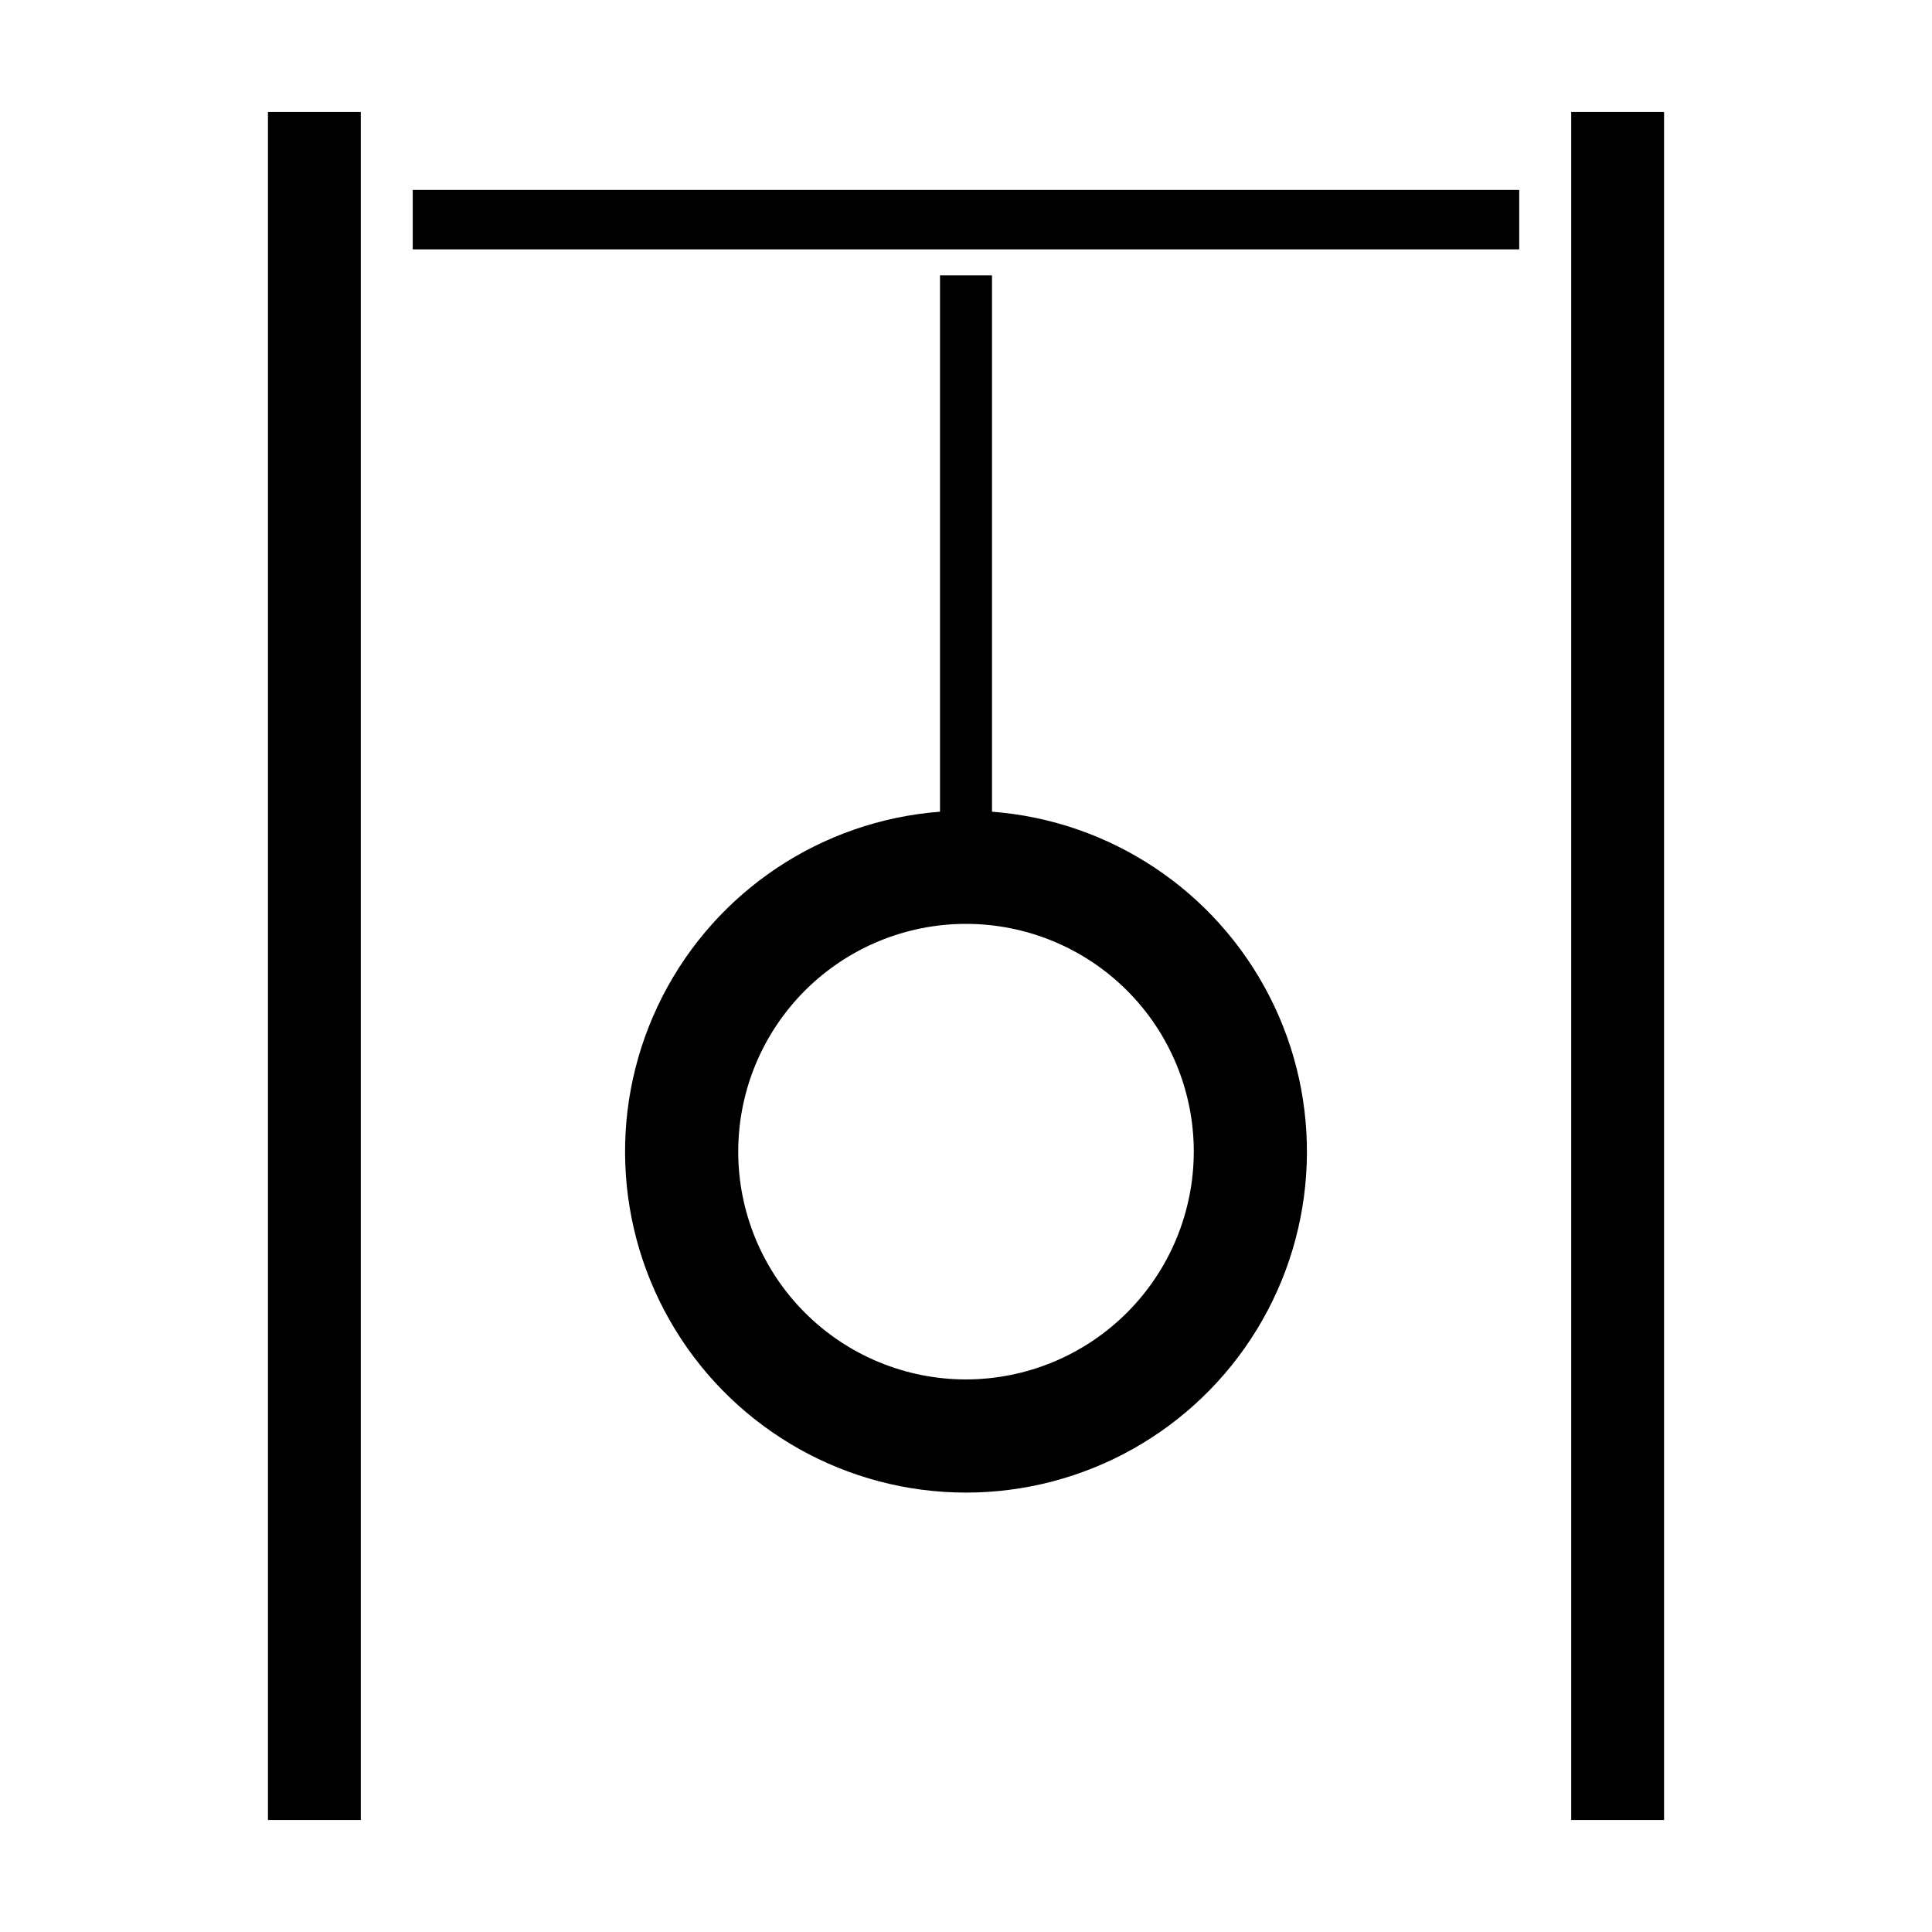 <?xml version="1.0" encoding="UTF-8"?>
<!-- Uploaded to: ICON Repo, www.svgrepo.com, Generator: ICON Repo Mixer Tools -->
<svg fill="#000000" width="800px" height="800px" version="1.1" viewBox="144 144 512 512" xmlns="http://www.w3.org/2000/svg">
 <g>
  <path d="m215.01 173.68h24.602v452.64h-24.602z"/>
  <path d="m560.39 173.68h24.602v452.64h-24.602z"/>
  <path d="m253.38 194.34h293.23v15.742h-293.23z"/>
  <path d="m406.89 359.11v-142.13h-13.777v142.13c-31.367 2.398-59.23 20.941-73.555 48.953-14.324 28.008-13.047 61.453 3.371 88.289 16.418 26.836 45.613 43.199 77.074 43.199 31.457 0 60.652-16.363 77.07-43.199 16.418-26.836 17.695-60.281 3.371-88.289-14.324-28.012-42.188-46.555-73.555-48.953zm-6.887 150.45v0.004c-16.012 0-31.363-6.359-42.684-17.68-11.32-11.32-17.684-26.676-17.68-42.684 0-16.012 6.359-31.363 17.68-42.684 11.32-11.32 26.672-17.684 42.684-17.68 16.008 0 31.363 6.359 42.684 17.68 11.32 11.32 17.68 26.672 17.68 42.684-0.02 16.004-6.387 31.348-17.703 42.664-11.316 11.316-26.656 17.68-42.66 17.699z"/>
 </g>
</svg>